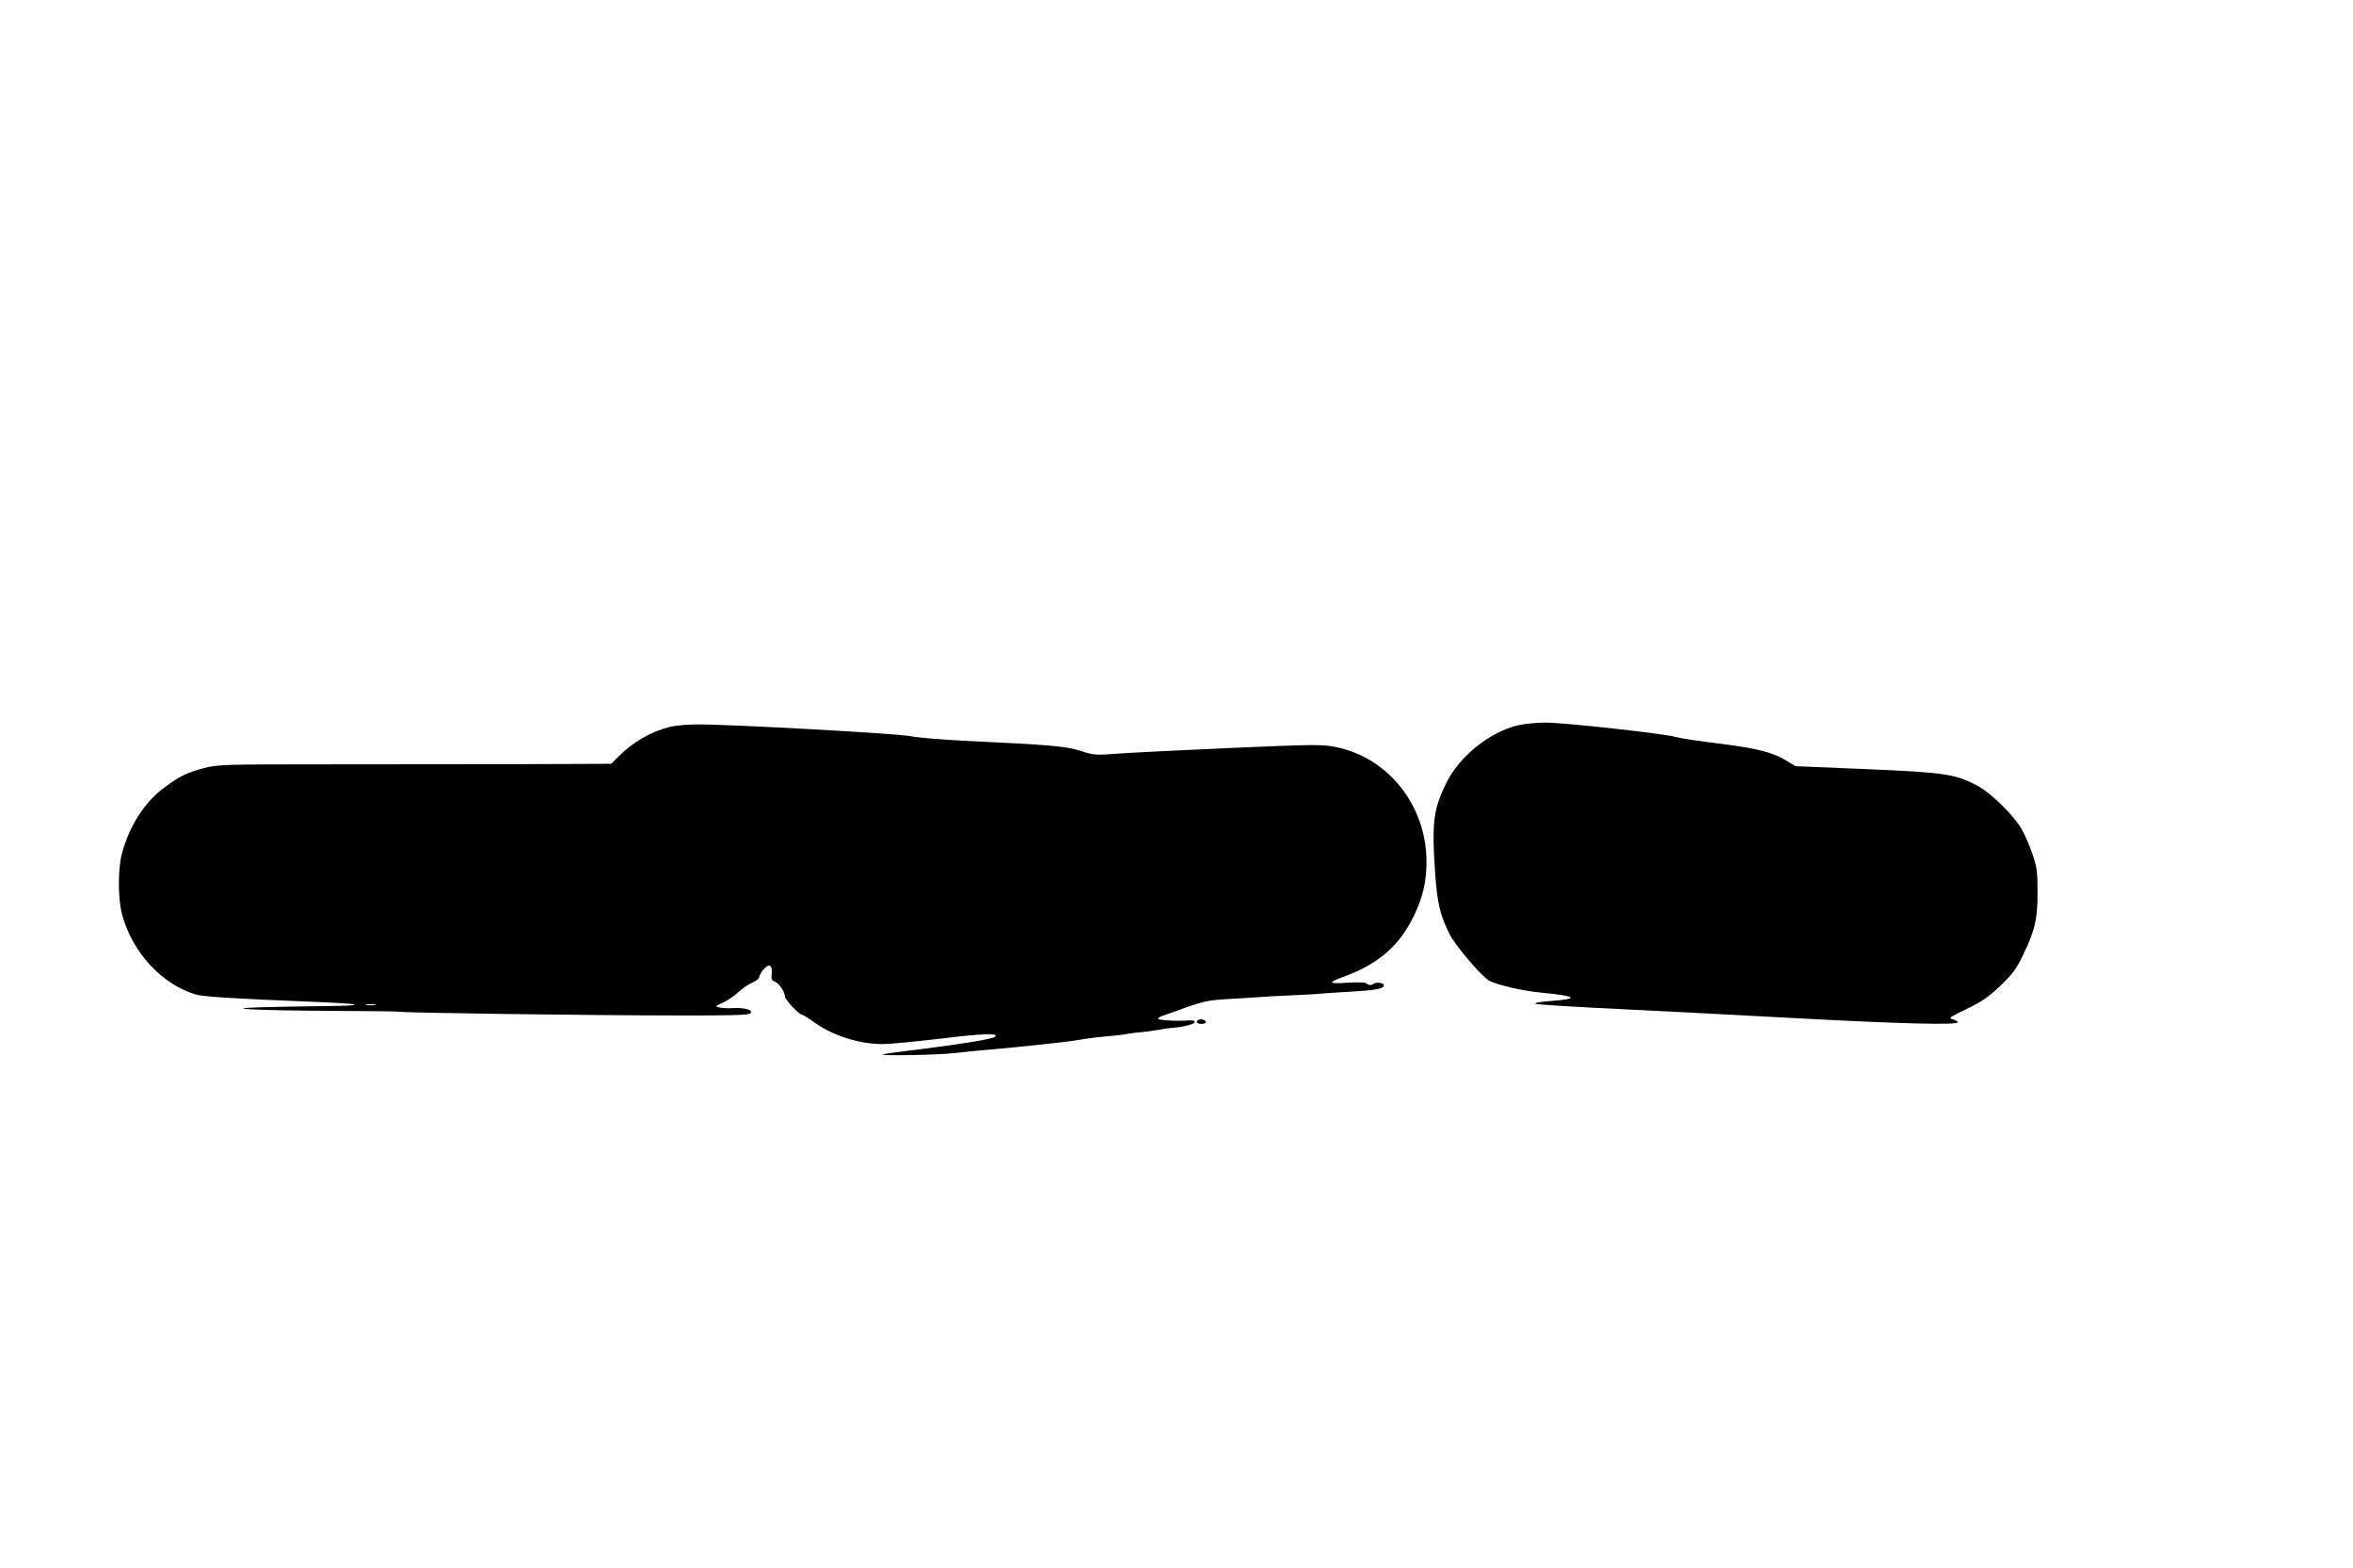 <?xml version="1.0" standalone="no"?>
<!DOCTYPE svg PUBLIC "-//W3C//DTD SVG 20010904//EN"
 "http://www.w3.org/TR/2001/REC-SVG-20010904/DTD/svg10.dtd">
<svg version="1.0" xmlns="http://www.w3.org/2000/svg"
 width="1280pt" height="853pt" viewBox="0 0 1280 853"
 preserveAspectRatio="xMidYMid meet">
<g transform="translate(0,853) scale(0.1,-0.1)"
fill="#000000" stroke="none">
<path d="M8256 4584 c-154 -37 -319 -170 -389 -315 -70 -142 -79 -217 -60
-489 12 -167 27 -228 78 -331 34 -66 177 -234 218 -255 45 -23 183 -55 281
-64 197 -19 212 -34 46 -46 -61 -5 -88 -10 -75 -15 11 -4 214 -17 450 -28 237
-12 680 -34 985 -51 562 -30 860 -37 860 -21 0 5 -12 12 -27 16 -26 6 -19 11
75 56 83 40 118 64 183 126 67 64 88 92 124 168 65 133 80 197 79 345 0 109
-4 135 -28 205 -15 44 -41 105 -59 135 -43 76 -168 198 -244 238 -117 61 -176
70 -601 88 l-385 16 -46 28 c-77 48 -162 69 -369 95 -108 13 -213 29 -232 35
-56 18 -616 80 -715 79 -49 0 -116 -7 -149 -15z"/>
<path d="M3645 4576 c-102 -25 -201 -82 -279 -160 l-41 -41 -500 -2 c-275 0
-756 -1 -1070 -1 -540 0 -574 -1 -647 -21 -92 -24 -134 -45 -215 -106 -107
-79 -189 -208 -229 -356 -23 -84 -23 -242 -1 -329 54 -208 215 -384 402 -440
41 -12 209 -23 619 -39 131 -5 241 -12 244 -15 6 -6 -36 -8 -228 -10 -69 -1
-188 -3 -265 -5 -252 -7 -52 -18 359 -20 208 -1 382 -3 385 -5 9 -6 1041 -20
1503 -20 291 -1 390 2 399 11 18 18 -26 32 -92 29 -30 -2 -65 0 -78 4 -22 5
-20 7 20 25 24 10 62 36 84 56 22 21 57 45 78 54 20 8 37 22 37 30 0 7 11 26
23 41 30 35 50 24 45 -23 -4 -29 0 -36 18 -44 23 -8 54 -56 54 -81 0 -16 78
-98 92 -98 6 0 32 -16 58 -35 106 -78 249 -124 381 -125 37 0 180 14 318 30
226 28 318 31 294 10 -14 -12 -170 -38 -393 -66 -118 -14 -217 -28 -219 -30
-9 -9 300 -3 389 7 52 6 113 12 135 14 110 8 477 46 525 55 69 12 118 18 200
25 36 3 72 8 80 10 8 2 40 7 70 9 30 3 78 9 105 14 28 5 57 10 65 10 56 3 124
19 128 30 3 9 -6 12 -29 11 -65 -5 -169 1 -169 9 0 5 15 14 33 19 17 6 77 27
132 47 83 29 119 36 210 41 61 3 135 8 165 10 30 3 111 7 180 10 69 3 145 7
170 10 25 2 95 7 155 10 127 7 177 16 182 31 6 17 -36 25 -57 11 -14 -8 -22
-8 -33 1 -10 8 -42 10 -108 6 -102 -7 -108 0 -24 31 190 68 307 169 385 330
49 101 70 187 70 296 0 305 -206 567 -493 625 -73 15 -114 15 -575 -5 -274
-12 -551 -26 -617 -31 -114 -9 -124 -8 -196 15 -81 26 -168 33 -629 55 -124 6
-256 17 -295 25 -74 15 -1000 66 -1165 64 -52 0 -117 -6 -145 -13z m-1602
-1513 c-13 -2 -35 -2 -50 0 -16 2 -5 4 22 4 28 0 40 -2 28 -4z"/>
<path d="M6523 2983 c-22 -8 -14 -23 12 -23 14 0 25 4 25 9 0 11 -21 19 -37
14z"/>
</g>
</svg>
